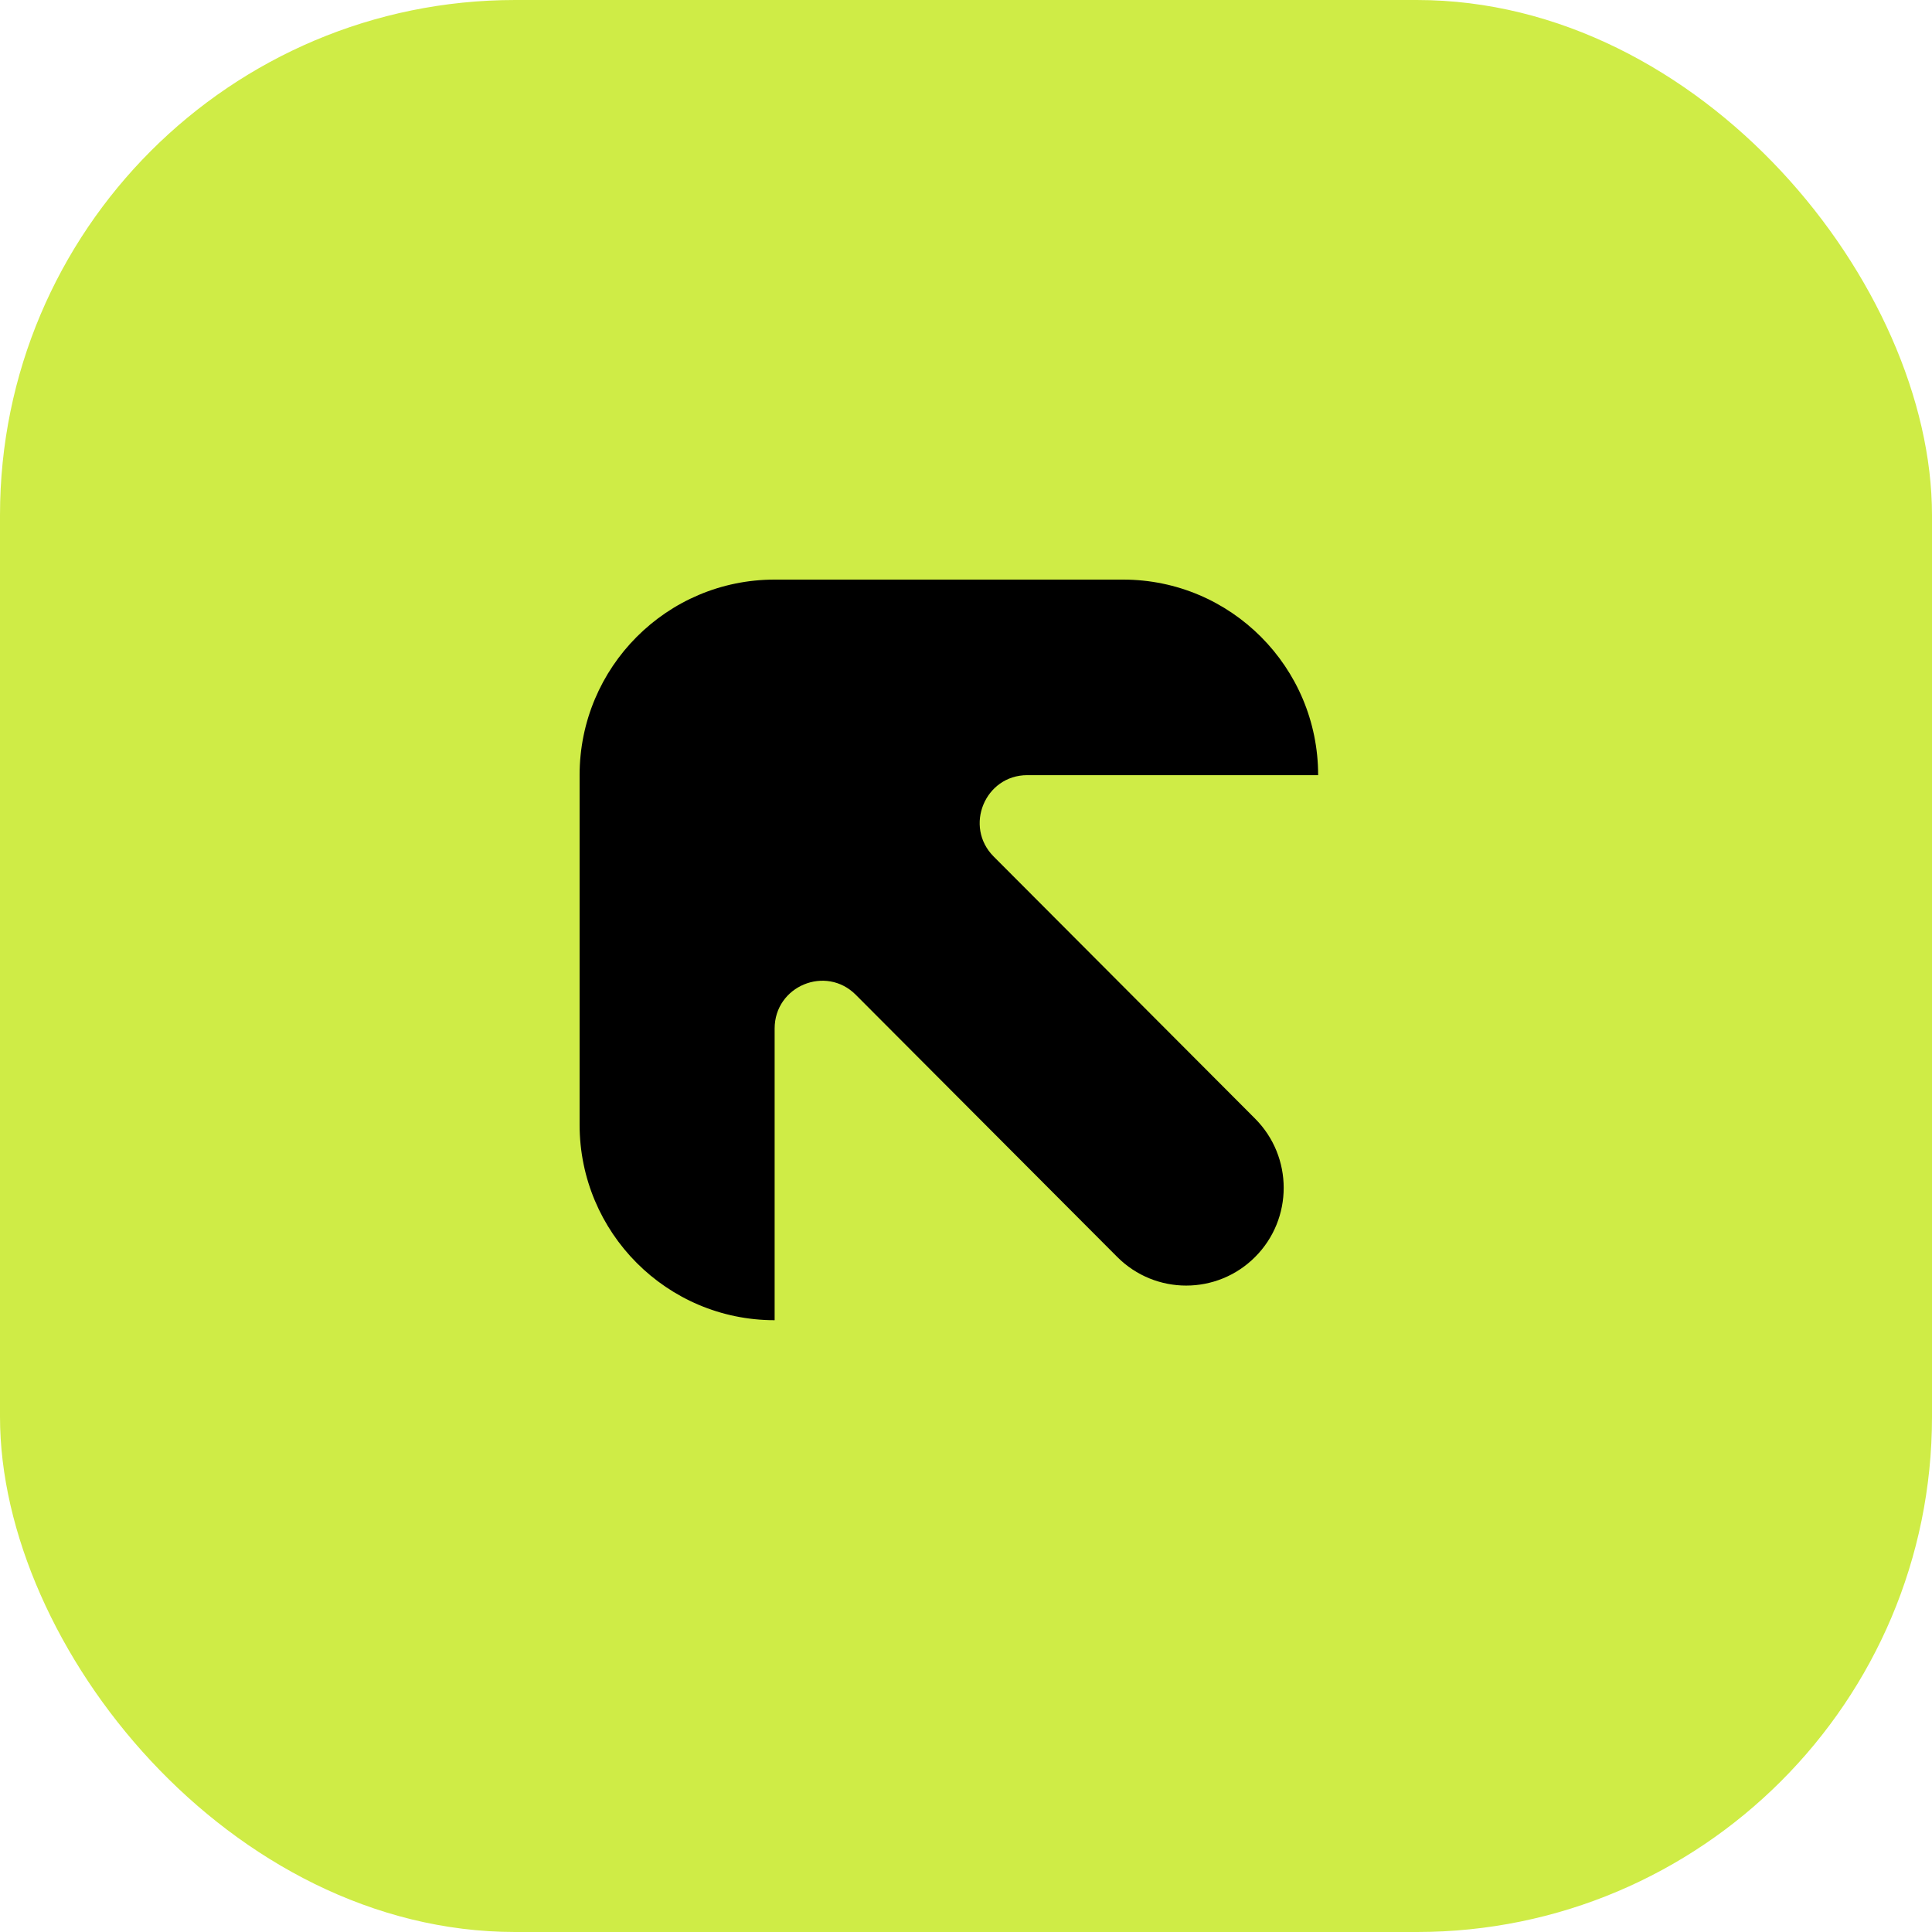 <svg width="60" height="60" viewBox="0 0 60 60" fill="none" xmlns="http://www.w3.org/2000/svg">
<rect width="60" height="60" rx="16" fill="#CFEC46"/>
<path d="M24.057 40.999V31.942C24.057 30.622 25.648 29.961 26.578 30.895L34.697 39.036C35.88 40.221 37.797 40.221 38.979 39.036C40.162 37.851 40.162 35.928 38.979 34.741L30.86 26.601C29.93 25.669 30.589 24.073 31.904 24.073H40.936C40.936 20.72 38.225 18 34.88 18H24.056C20.711 18 18 20.718 18 24.073V34.927C18 38.28 20.711 41 24.056 41L24.057 40.999Z" fill="black"/>
</svg>
